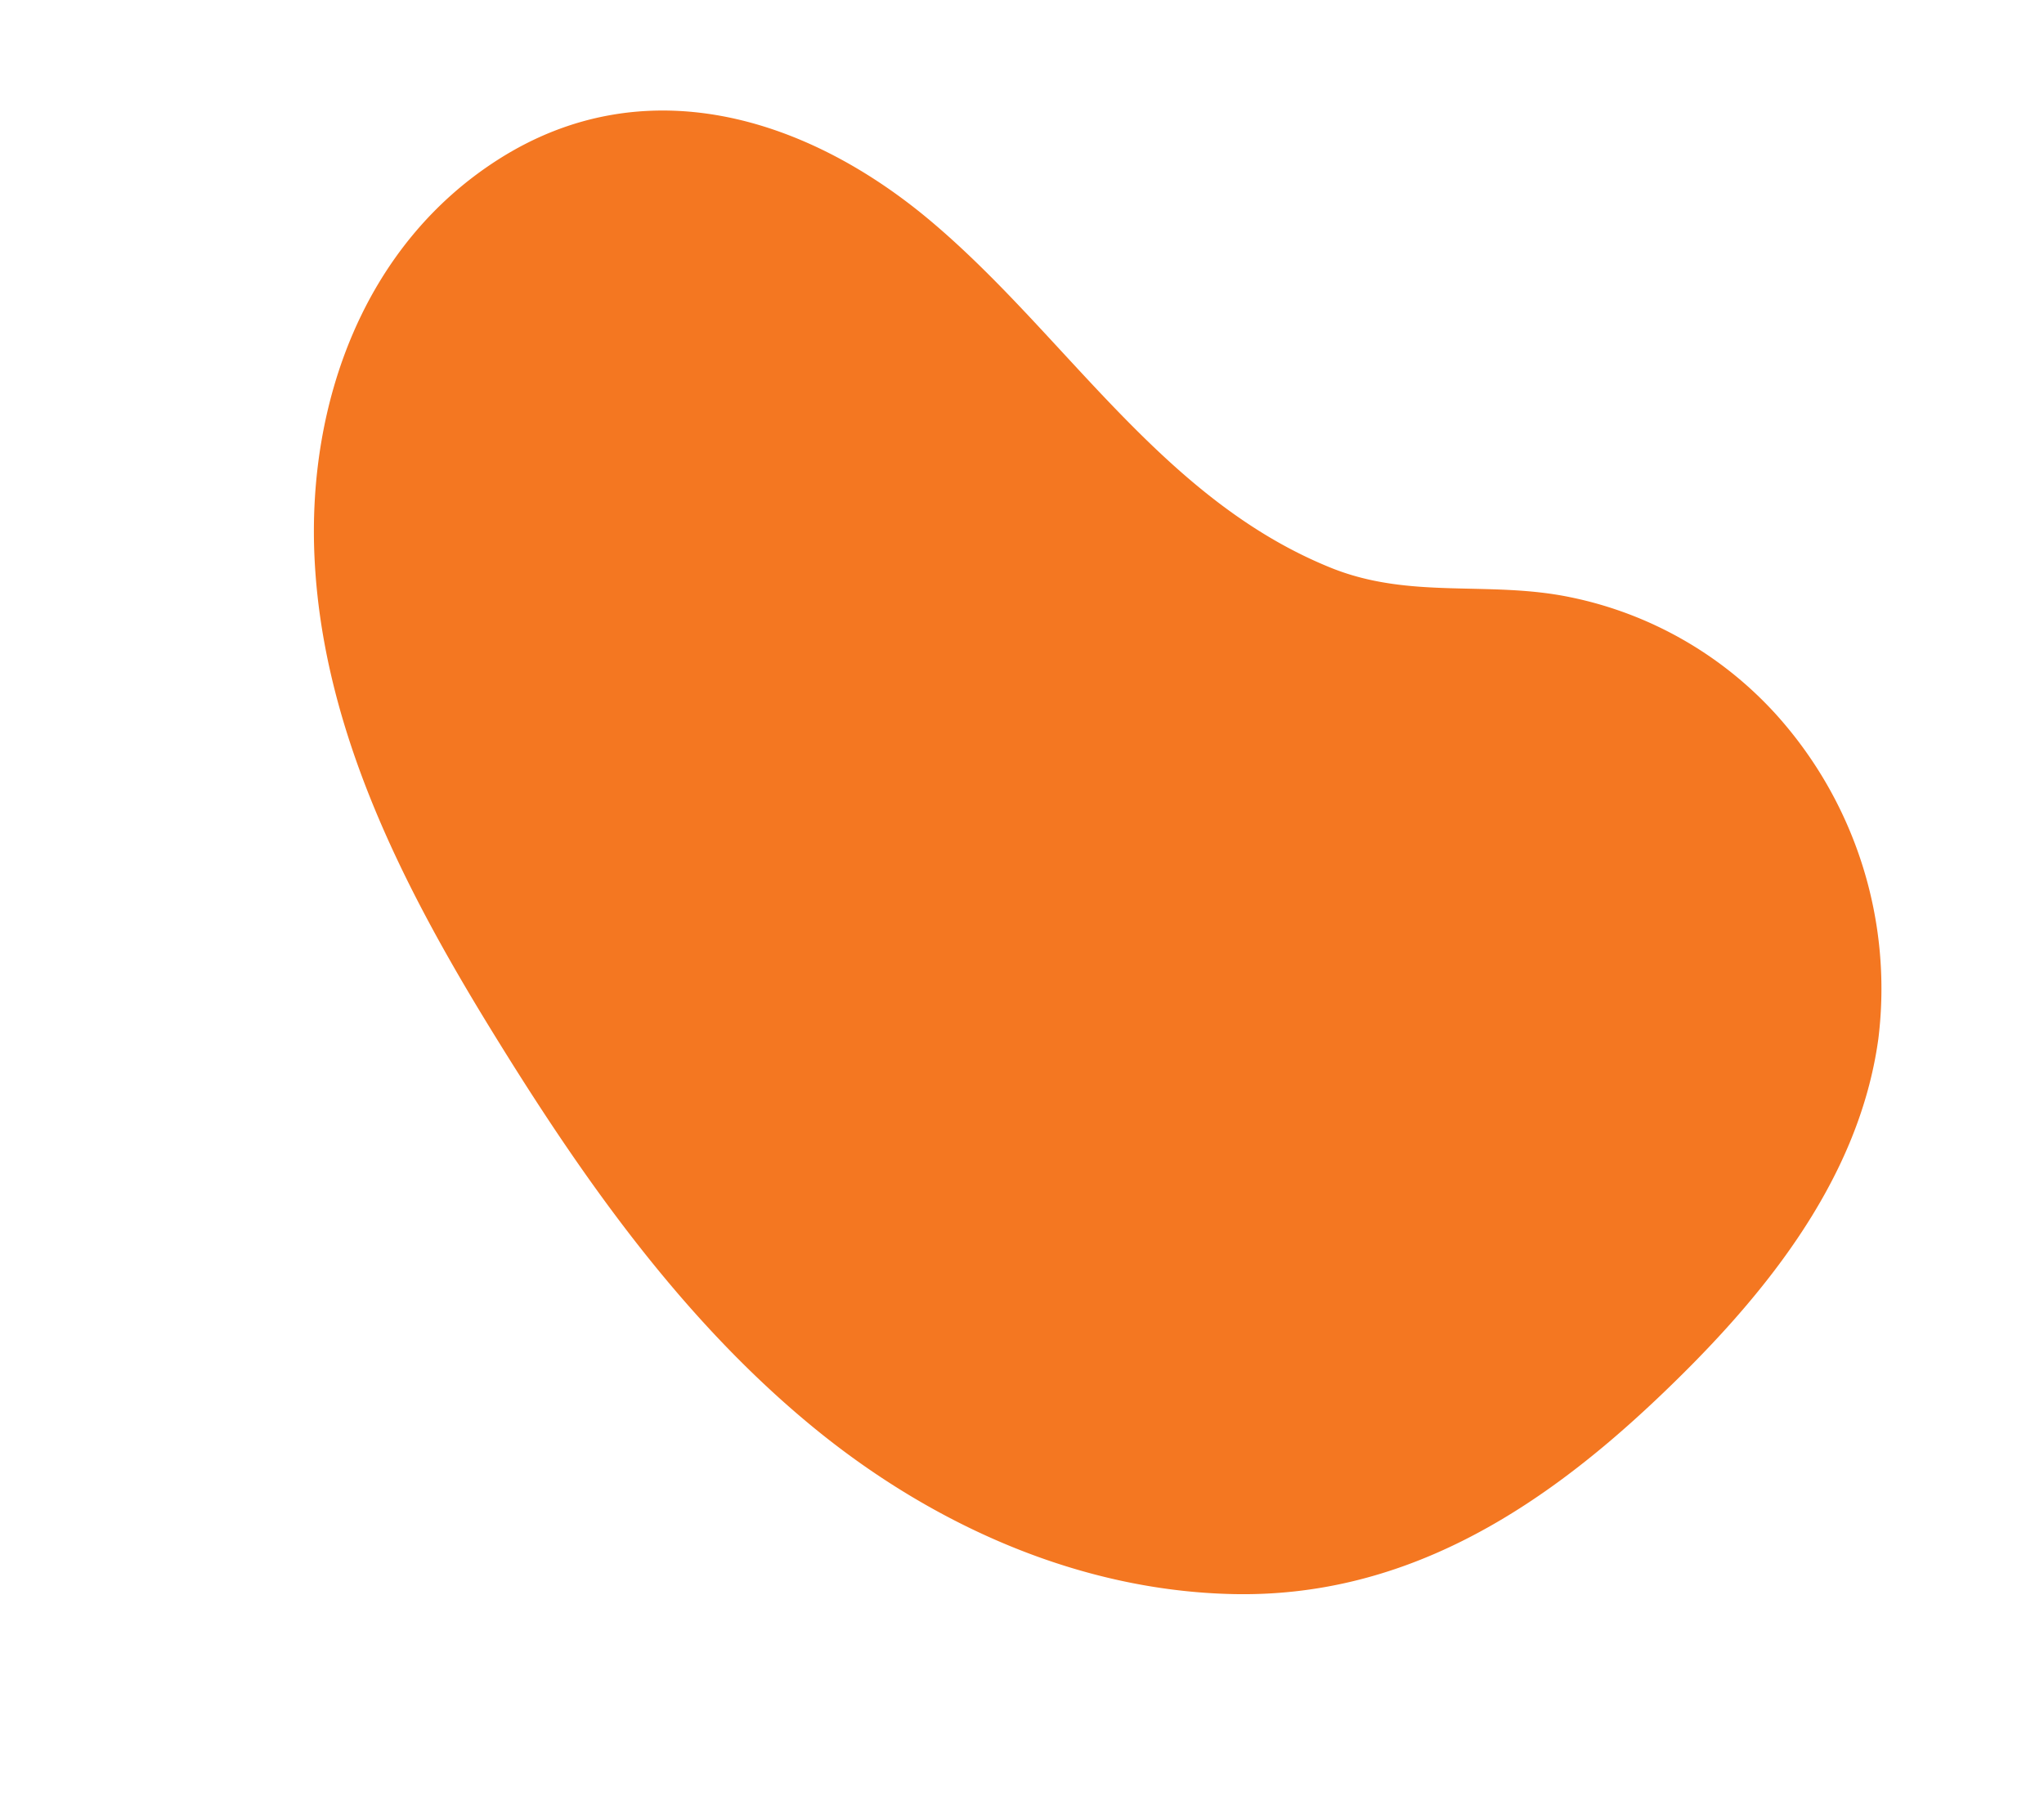 <svg xmlns="http://www.w3.org/2000/svg" xmlns:xlink="http://www.w3.org/1999/xlink" width="236.683" height="208.6" viewBox="0 0 236.683 208.6"><defs><clipPath id="a"><rect width="197" height="136.006" fill="none"></rect></clipPath></defs><g transform="matrix(0.899, 0.438, -0.438, 0.899, 59.621, 0)"><g clip-path="url(#a)"><path d="M189.694,88.069c-6.669,17.659-16.4,33.307-34.086,41.46-16.32,7.523-35.043,8.032-52.325,3.886C83.9,128.766,66.224,118.9,49.544,108.272,33.106,97.8,16.867,85.547,7.364,68.1-1.174,52.42-3.267,33.16,6.355,17.453,16.775.444,36.133-2.657,54.345,1.883c19.88,4.956,38.193,17.307,59.376,15.843,9.941-.687,17.056-6.7,26.463-9.087a44.08,44.08,0,0,1,27.373,1.791A47.416,47.416,0,0,1,194.619,39c5.309,16.182.887,33.682-4.925,49.074-3.838,10.163,5.694-15.082,0,0" transform="translate(0 0)" fill="#f47721"></path></g></g></svg>